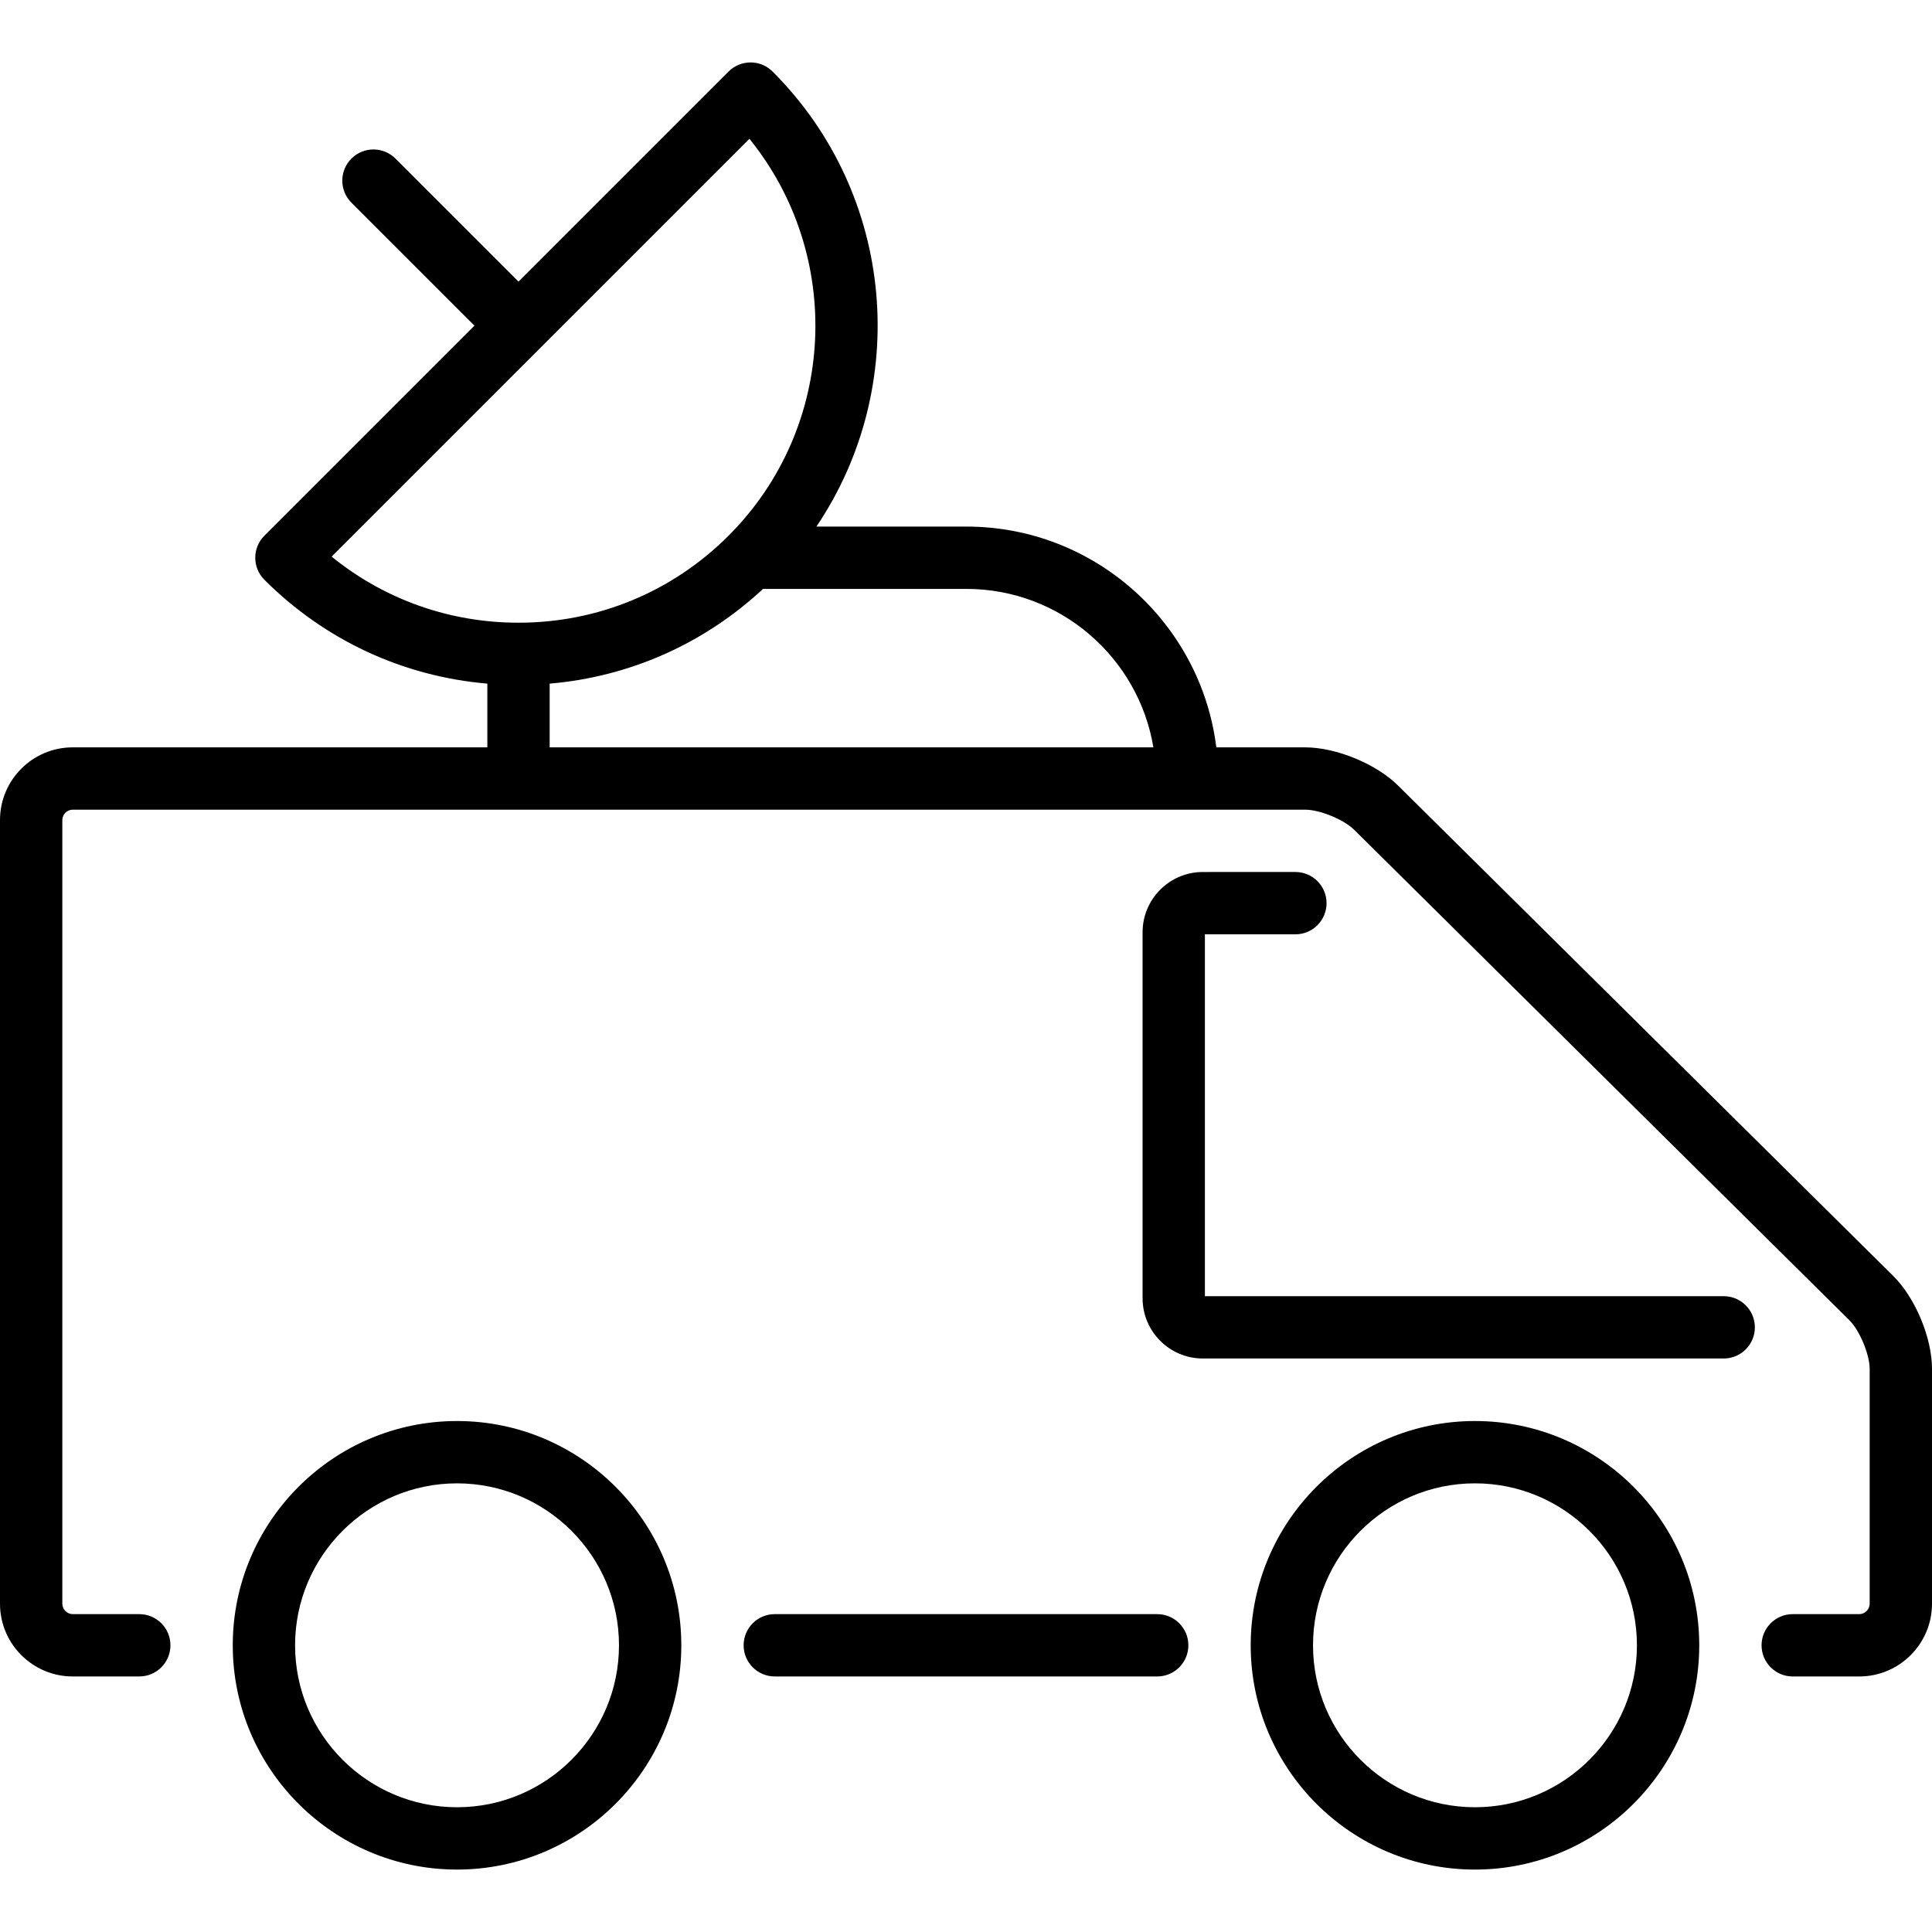 <?xml version="1.0" encoding="iso-8859-1"?>
<!-- Uploaded to: SVG Repo, www.svgrepo.com, Generator: SVG Repo Mixer Tools -->
<!DOCTYPE svg PUBLIC "-//W3C//DTD SVG 1.1//EN" "http://www.w3.org/Graphics/SVG/1.1/DTD/svg11.dtd">
<svg fill="#000000" height="800px" width="800px" version="1.1" id="Capa_1" xmlns="http://www.w3.org/2000/svg" xmlns:xlink="http://www.w3.org/1999/xlink" 
	 viewBox="0 0 465 465" xml:space="preserve">
<g>
	<path d="M278.521,388.495h-92.043c-4.142,0-7.5,3.357-7.5,7.5s3.358,7.5,7.5,7.5h92.043c4.142,0,7.5-3.357,7.5-7.5
		S282.664,388.495,278.521,388.495z"/>
	<path d="M455.672,307.102L336.504,189.083c-5.3-5.249-14.923-9.207-22.383-9.207h-21.373
		c-3.708-29.907-29.262-53.137-60.156-53.137h-36.096c22.692-33.624,19.189-79.785-10.542-109.517
		c-1.406-1.406-3.314-2.196-5.303-2.196s-3.897,0.79-5.303,2.196l-50.553,50.553L95.187,38.169c-2.929-2.928-7.678-2.928-10.606,0
		c-2.929,2.93-2.929,7.678,0,10.607l29.607,29.606l-50.553,50.553c-2.929,2.93-2.929,7.678,0,10.607
		c14.555,14.555,33.387,23.264,53.66,24.995v15.338H17.5c-9.649,0-17.5,7.851-17.5,17.5v188.619c0,9.649,7.851,17.5,17.5,17.5
		h16.022c4.142,0,7.5-3.357,7.5-7.5s-3.358-7.5-7.5-7.5H17.5c-1.355,0-2.5-1.145-2.5-2.5V197.376c0-1.355,1.145-2.5,2.5-2.5h296.622
		c3.555,0,9.302,2.364,11.828,4.865L445.117,317.76c2.464,2.44,4.883,8.239,4.883,11.708v56.527c0,1.355-1.145,2.5-2.5,2.5h-16.022
		c-4.142,0-7.5,3.357-7.5,7.5s3.358,7.5,7.5,7.5H447.5c9.649,0,17.5-7.851,17.5-17.5v-56.527
		C465,321.983,460.99,312.367,455.672,307.102z M130.088,83.696c0.003-0.003,0.007-0.006,0.01-0.009s0.006-0.007,0.009-0.01
		l50.267-50.267c22.731,28.051,21.057,69.443-5.027,95.526c-13.503,13.504-31.457,20.94-50.553,20.94
		c-16.574,0-32.287-5.602-44.977-15.91L130.088,83.696z M132.295,164.538c19.223-1.642,37.139-9.572,51.353-22.798h48.945
		c22.609,0,41.42,16.53,45.009,38.137H132.295V164.538z"/>
	<path d="M355,342.017c-29.764,0-53.979,24.215-53.979,53.979s24.215,53.979,53.979,53.979s53.979-24.215,53.979-53.979
		S384.764,342.017,355,342.017z M355,434.974c-21.493,0-38.979-17.485-38.979-38.979s17.486-38.979,38.979-38.979
		s38.979,17.485,38.979,38.979S376.493,434.974,355,434.974z"/>
	<path d="M414.867,311.968H290v-87.092h21.781c4.142,0,7.5-3.357,7.5-7.5s-3.358-7.5-7.5-7.5H289.5c-7.995,0-14.5,6.505-14.5,14.5
		v88.092c0,7.995,6.505,14.5,14.5,14.5h125.367c4.142,0,7.5-3.357,7.5-7.5S419.009,311.968,414.867,311.968z"/>
	<path d="M110,342.017c-29.764,0-53.979,24.215-53.979,53.979S80.236,449.974,110,449.974s53.979-24.215,53.979-53.979
		S139.764,342.017,110,342.017z M110,434.974c-21.493,0-38.979-17.485-38.979-38.979S88.507,357.017,110,357.017
		s38.979,17.485,38.979,38.979S131.493,434.974,110,434.974z"/>
</g>
</svg>